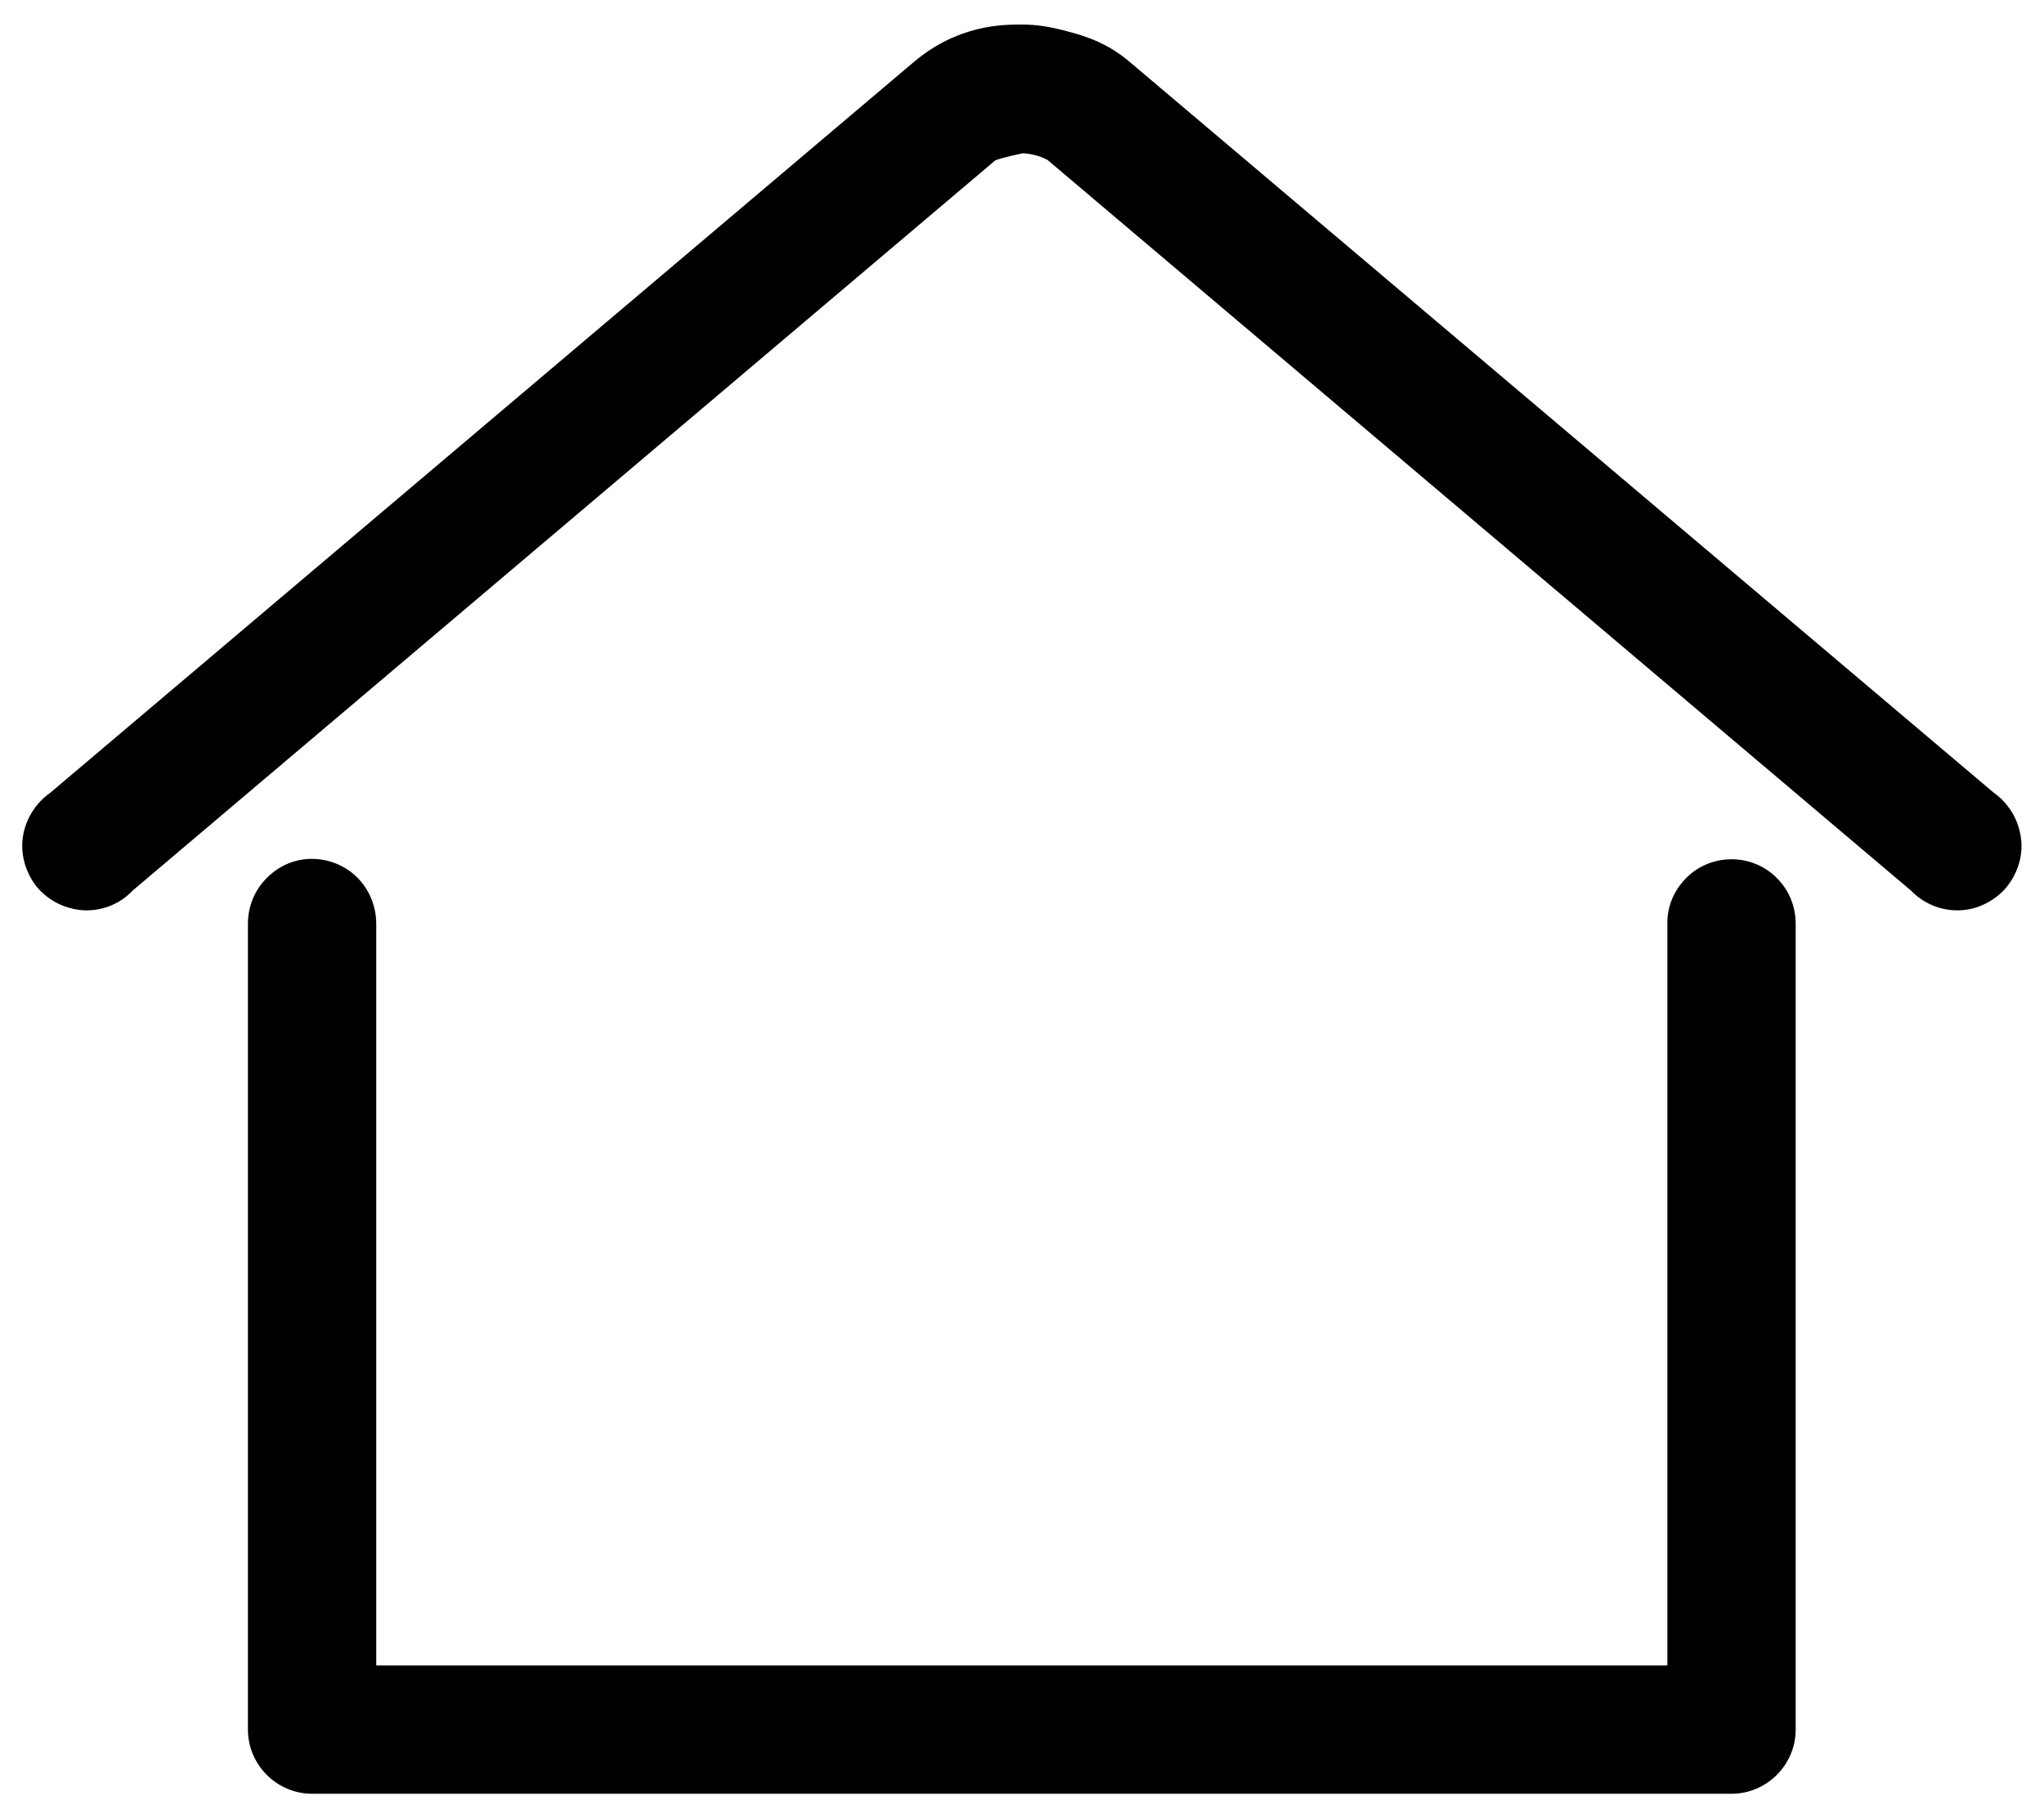 <svg xmlns="http://www.w3.org/2000/svg" xmlns:xlink="http://www.w3.org/1999/xlink" id="Layer_1" x="0px" y="0px" viewBox="0 0 516.1 459.2" style="enable-background:new 0 0 516.1 459.2;" xml:space="preserve"><g>	<g>		<path d="M437.2,217c-4.3,0-8.5,1.7-11.5,4.8c-3.1,3.1-4.8,7.3-4.7,11.6v187.2H95V233.3c0-4.5-1.8-8.7-4.8-11.7   c-3-3-7.2-4.7-11.5-4.7c-4.2,0-8.3,1.7-11.4,4.9c-3,3-4.7,7.1-4.7,11.5v203.5c0,8.9,7.3,16.2,16.2,16.2h358.4   c8.9,0,16.2-7.3,16.2-16.2V233.3c0-4.4-1.7-8.5-4.7-11.5C445.7,218.7,441.5,217,437.2,217z"></path>		<path d="M510.2,211.1c-0.7-4.4-3.2-8.4-6.9-11L285.2,15.6c-5.4-4.6-10.8-6.4-15.4-7.6c-4.7-1.3-8.1-1.8-11.8-1.8   c-4.8,0-16,0-27.2,9.4L12.7,200.2c-3.7,2.6-6.2,6.6-6.9,11c-0.7,4.5,0.6,9.1,3.5,12.8l0.1,0.1c3,3.5,7.3,5.6,12,5.8   c0.2,0,0.3,0,0.5,0c4.4,0,8.6-1.8,11.6-5L251.3,40.5c0.5-0.2,2.2-0.8,7-1.8c1.3,0.1,2.4,0.3,3.1,0.5c1.3,0.3,2.6,0.9,3.1,1.2   l218,184.5c3.2,3.3,7.5,5.1,12.1,5c4.6-0.1,9-2.3,12-5.8C509.6,220.4,511,215.7,510.2,211.1z"></path>	</g></g></svg>